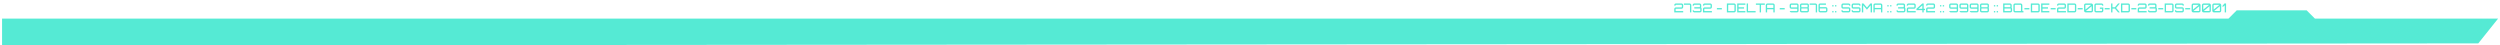 <svg width="605" height="11" viewBox="0 0 605 11" fill="none" xmlns="http://www.w3.org/2000/svg">
<path d="M539.5 5H1V10.5L599.5 10L603.5 5H560L558 3H541.5L539.5 5Z" fill="#55EAD4" stroke="#55EAD4"/>
<path d="M405.171 3V2.181C405.171 2.107 405.188 2.041 405.222 1.983C405.258 1.925 405.305 1.879 405.363 1.845C405.423 1.809 405.489 1.791 405.561 1.791H406.932C406.952 1.791 406.969 1.784 406.983 1.77C406.999 1.754 407.007 1.736 407.007 1.716V1.239C407.007 1.219 406.999 1.202 406.983 1.188C406.969 1.172 406.952 1.164 406.932 1.164H405.57C405.55 1.164 405.532 1.172 405.516 1.188C405.502 1.202 405.495 1.219 405.495 1.239V1.356H405.171V1.23C405.171 1.156 405.188 1.09 405.222 1.032C405.258 0.974 405.305 0.927 405.363 0.891C405.423 0.855 405.489 0.837 405.561 0.837H406.941C407.011 0.837 407.075 0.855 407.133 0.891C407.193 0.927 407.241 0.974 407.277 1.032C407.313 1.09 407.331 1.156 407.331 1.23V1.725C407.331 1.797 407.313 1.863 407.277 1.923C407.241 1.981 407.193 2.028 407.133 2.064C407.075 2.098 407.011 2.115 406.941 2.115H405.57C405.55 2.115 405.532 2.123 405.516 2.139C405.502 2.153 405.495 2.17 405.495 2.19V2.601C405.495 2.621 405.502 2.639 405.516 2.655C405.532 2.669 405.55 2.676 405.57 2.676H407.331V3H405.171ZM408.975 3V1.236C408.975 1.216 408.967 1.199 408.951 1.185C408.937 1.171 408.92 1.164 408.9 1.164H407.499V0.837H408.909C408.981 0.837 409.046 0.855 409.104 0.891C409.164 0.925 409.211 0.972 409.245 1.032C409.281 1.09 409.299 1.155 409.299 1.227V3H408.975ZM410.023 3C409.949 3 409.883 2.982 409.825 2.946C409.767 2.91 409.72 2.863 409.684 2.805C409.648 2.747 409.63 2.682 409.63 2.61V2.52H409.957V2.601C409.957 2.621 409.964 2.639 409.978 2.655C409.992 2.669 410.009 2.676 410.029 2.676H411.394C411.414 2.676 411.431 2.669 411.445 2.655C411.459 2.639 411.466 2.621 411.466 2.601V2.139C411.466 2.119 411.459 2.102 411.445 2.088C411.431 2.072 411.414 2.064 411.394 2.064H410.023V1.74H411.301C411.323 1.74 411.341 1.733 411.355 1.719C411.369 1.703 411.376 1.685 411.376 1.665V1.239C411.376 1.219 411.369 1.202 411.355 1.188C411.341 1.172 411.323 1.164 411.301 1.164H410.029C410.009 1.164 409.992 1.172 409.978 1.188C409.964 1.202 409.957 1.219 409.957 1.239V1.35H409.63V1.23C409.63 1.156 409.647 1.09 409.681 1.032C409.717 0.974 409.765 0.927 409.825 0.891C409.885 0.855 409.951 0.837 410.023 0.837H411.31C411.384 0.837 411.45 0.855 411.508 0.891C411.568 0.927 411.615 0.974 411.649 1.032C411.683 1.09 411.7 1.156 411.7 1.23V1.674C411.7 1.7 411.697 1.726 411.691 1.752C411.687 1.778 411.68 1.802 411.67 1.824C411.714 1.868 411.745 1.917 411.763 1.971C411.781 2.025 411.79 2.078 411.79 2.13V2.61C411.79 2.682 411.772 2.747 411.736 2.805C411.702 2.863 411.655 2.91 411.595 2.946C411.537 2.982 411.473 3 411.403 3H410.023ZM412.12 3V2.181C412.12 2.107 412.137 2.041 412.171 1.983C412.207 1.925 412.254 1.879 412.312 1.845C412.372 1.809 412.438 1.791 412.51 1.791H413.881C413.901 1.791 413.918 1.784 413.932 1.77C413.948 1.754 413.956 1.736 413.956 1.716V1.239C413.956 1.219 413.948 1.202 413.932 1.188C413.918 1.172 413.901 1.164 413.881 1.164H412.519C412.499 1.164 412.481 1.172 412.465 1.188C412.451 1.202 412.444 1.219 412.444 1.239V1.356H412.12V1.23C412.12 1.156 412.137 1.09 412.171 1.032C412.207 0.974 412.254 0.927 412.312 0.891C412.372 0.855 412.438 0.837 412.51 0.837H413.89C413.96 0.837 414.024 0.855 414.082 0.891C414.142 0.927 414.19 0.974 414.226 1.032C414.262 1.09 414.28 1.156 414.28 1.23V1.725C414.28 1.797 414.262 1.863 414.226 1.923C414.19 1.981 414.142 2.028 414.082 2.064C414.024 2.098 413.96 2.115 413.89 2.115H412.519C412.499 2.115 412.481 2.123 412.465 2.139C412.451 2.153 412.444 2.17 412.444 2.19V2.601C412.444 2.621 412.451 2.639 412.465 2.655C412.481 2.669 412.499 2.676 412.519 2.676H414.28V3H412.12ZM415.487 2.274V1.95H416.687V2.274H415.487ZM417.903 3V0.84H419.67C419.742 0.84 419.808 0.858 419.868 0.894C419.928 0.928 419.975 0.975 420.009 1.035C420.045 1.093 420.063 1.158 420.063 1.23V2.61C420.063 2.682 420.045 2.748 420.009 2.808C419.975 2.866 419.928 2.913 419.868 2.949C419.808 2.983 419.742 3 419.67 3H417.903ZM418.299 2.676H419.664C419.684 2.676 419.701 2.669 419.715 2.655C419.729 2.639 419.736 2.621 419.736 2.601V1.239C419.736 1.219 419.729 1.202 419.715 1.188C419.701 1.172 419.684 1.164 419.664 1.164H418.299C418.279 1.164 418.262 1.172 418.248 1.188C418.234 1.202 418.227 1.219 418.227 1.239V2.601C418.227 2.621 418.234 2.639 418.248 2.655C418.262 2.669 418.279 2.676 418.299 2.676ZM420.405 3V0.84H422.385V1.164H420.732V1.758H422.061V2.082H420.732V2.676H422.385V3H420.405ZM422.699 3V0.837H423.023V2.676H424.859V3H422.699ZM425.844 3V1.164H424.926V0.84H427.086V1.164H426.168V3H425.844ZM427.317 3V1.23C427.317 1.158 427.334 1.093 427.368 1.035C427.404 0.975 427.451 0.928 427.509 0.894C427.569 0.858 427.635 0.84 427.707 0.84H429.084C429.156 0.84 429.222 0.858 429.282 0.894C429.342 0.928 429.389 0.975 429.423 1.035C429.459 1.093 429.477 1.158 429.477 1.23V3H429.15V2.244H427.641V3H427.317ZM427.641 1.92H429.15V1.239C429.15 1.219 429.143 1.202 429.129 1.188C429.115 1.172 429.098 1.164 429.078 1.164H427.716C427.696 1.164 427.678 1.172 427.662 1.188C427.648 1.202 427.641 1.219 427.641 1.239V1.92ZM430.698 2.274V1.95H431.898V2.274H430.698ZM433.489 3C433.429 3 433.373 2.986 433.321 2.958C433.269 2.93 433.224 2.892 433.186 2.844C433.148 2.794 433.121 2.738 433.105 2.676H434.86C434.88 2.676 434.897 2.669 434.911 2.655C434.927 2.639 434.935 2.621 434.935 2.601V2.187C434.935 2.165 434.927 2.147 434.911 2.133C434.897 2.119 434.88 2.112 434.86 2.112H433.489C433.415 2.112 433.349 2.094 433.291 2.058C433.233 2.022 433.186 1.975 433.15 1.917C433.114 1.857 433.096 1.792 433.096 1.722V1.23C433.096 1.156 433.114 1.09 433.15 1.032C433.186 0.974 433.233 0.927 433.291 0.891C433.351 0.855 433.417 0.837 433.489 0.837H434.869C434.939 0.837 435.003 0.855 435.061 0.891C435.121 0.927 435.168 0.974 435.202 1.032C435.238 1.09 435.256 1.156 435.256 1.23V2.61C435.256 2.682 435.238 2.747 435.202 2.805C435.168 2.863 435.121 2.91 435.061 2.946C435.003 2.982 434.939 3 434.869 3H433.489ZM433.498 1.785H434.935V1.239C434.935 1.219 434.927 1.202 434.911 1.188C434.897 1.172 434.88 1.164 434.86 1.164H433.498C433.478 1.164 433.46 1.172 433.444 1.188C433.43 1.202 433.423 1.219 433.423 1.239V1.713C433.423 1.733 433.43 1.75 433.444 1.764C433.46 1.778 433.478 1.785 433.498 1.785ZM435.986 3C435.914 3 435.848 2.982 435.788 2.946C435.73 2.91 435.683 2.863 435.647 2.805C435.613 2.747 435.596 2.682 435.596 2.61V2.121C435.596 2.083 435.603 2.045 435.617 2.007C435.631 1.967 435.649 1.929 435.671 1.893C435.649 1.857 435.631 1.82 435.617 1.782C435.603 1.742 435.596 1.703 435.596 1.665V1.23C435.596 1.156 435.613 1.09 435.647 1.032C435.683 0.974 435.73 0.927 435.788 0.891C435.848 0.855 435.914 0.837 435.986 0.837H437.366C437.426 0.837 437.483 0.852 437.537 0.882C437.591 0.912 437.637 0.952 437.675 1.002C437.715 1.052 437.742 1.106 437.756 1.164V1.665C437.756 1.741 437.73 1.817 437.678 1.893C437.73 1.965 437.756 2.041 437.756 2.121V2.61C437.756 2.682 437.738 2.747 437.702 2.805C437.666 2.863 437.618 2.91 437.558 2.946C437.5 2.982 437.436 3 437.366 3H435.986ZM435.995 2.676H437.357C437.377 2.676 437.394 2.669 437.408 2.655C437.424 2.639 437.432 2.621 437.432 2.601V2.13C437.432 2.11 437.424 2.093 437.408 2.079C437.394 2.063 437.377 2.055 437.357 2.055H435.995C435.975 2.055 435.957 2.063 435.941 2.079C435.927 2.093 435.92 2.11 435.92 2.13V2.601C435.92 2.621 435.927 2.639 435.941 2.655C435.957 2.669 435.975 2.676 435.995 2.676ZM435.995 1.764H437.357C437.377 1.764 437.394 1.757 437.408 1.743C437.424 1.727 437.432 1.709 437.432 1.689V1.242C437.432 1.222 437.424 1.205 437.408 1.191C437.394 1.175 437.377 1.167 437.357 1.167H435.995C435.975 1.167 435.957 1.175 435.941 1.191C435.927 1.205 435.92 1.222 435.92 1.242V1.689C435.92 1.709 435.927 1.727 435.941 1.743C435.957 1.757 435.975 1.764 435.995 1.764ZM439.412 3V1.236C439.412 1.216 439.404 1.199 439.388 1.185C439.374 1.171 439.357 1.164 439.337 1.164H437.936V0.837H439.346C439.418 0.837 439.483 0.855 439.541 0.891C439.601 0.925 439.648 0.972 439.682 1.032C439.718 1.09 439.736 1.155 439.736 1.227V3H439.412ZM440.468 3C440.396 3 440.33 2.982 440.27 2.946C440.212 2.91 440.165 2.863 440.129 2.805C440.095 2.747 440.078 2.682 440.078 2.61V1.23C440.078 1.156 440.095 1.09 440.129 1.032C440.165 0.974 440.212 0.927 440.27 0.891C440.33 0.855 440.396 0.837 440.468 0.837H441.878V1.164H440.477C440.457 1.164 440.439 1.172 440.423 1.188C440.409 1.202 440.402 1.219 440.402 1.239V1.65C440.402 1.67 440.409 1.688 440.423 1.704C440.439 1.718 440.457 1.725 440.477 1.725H441.848C441.918 1.725 441.982 1.743 442.04 1.779C442.1 1.813 442.148 1.86 442.184 1.92C442.22 1.978 442.238 2.043 442.238 2.115V2.61C442.238 2.682 442.22 2.747 442.184 2.805C442.148 2.863 442.1 2.91 442.04 2.946C441.982 2.982 441.918 3 441.848 3H440.468ZM440.477 2.676H441.839C441.859 2.676 441.876 2.669 441.89 2.655C441.906 2.639 441.914 2.621 441.914 2.601V2.124C441.914 2.104 441.906 2.087 441.89 2.073C441.876 2.057 441.859 2.049 441.839 2.049H440.402V2.601C440.402 2.621 440.409 2.639 440.423 2.655C440.439 2.669 440.457 2.676 440.477 2.676ZM443.4 1.569V1.245H443.724V1.569H443.4ZM443.4 3V2.676H443.724V3H443.4ZM444.077 1.569V1.245H444.401V1.569H444.077ZM444.077 3V2.676H444.401V3H444.077ZM446.008 3C445.938 3 445.873 2.983 445.813 2.949C445.753 2.913 445.705 2.866 445.669 2.808C445.635 2.748 445.618 2.682 445.618 2.61V2.484H445.942V2.601C445.942 2.621 445.949 2.639 445.963 2.655C445.979 2.669 445.997 2.676 446.017 2.676H447.379C447.399 2.676 447.416 2.669 447.43 2.655C447.444 2.639 447.451 2.621 447.451 2.601V2.157C447.451 2.135 447.444 2.117 447.43 2.103C447.416 2.089 447.399 2.082 447.379 2.082H446.008C445.938 2.082 445.873 2.065 445.813 2.031C445.753 1.995 445.705 1.948 445.669 1.89C445.635 1.83 445.618 1.764 445.618 1.692V1.23C445.618 1.158 445.635 1.093 445.669 1.035C445.705 0.975 445.753 0.928 445.813 0.894C445.873 0.858 445.938 0.84 446.008 0.84H447.388C447.458 0.84 447.523 0.858 447.583 0.894C447.643 0.928 447.69 0.975 447.724 1.035C447.76 1.093 447.778 1.158 447.778 1.23V1.356H447.451V1.239C447.451 1.219 447.444 1.202 447.43 1.188C447.416 1.172 447.399 1.164 447.379 1.164H446.017C445.997 1.164 445.979 1.172 445.963 1.188C445.949 1.202 445.942 1.219 445.942 1.239V1.683C445.942 1.705 445.949 1.723 445.963 1.737C445.979 1.751 445.997 1.758 446.017 1.758H447.388C447.458 1.758 447.523 1.776 447.583 1.812C447.643 1.846 447.69 1.893 447.724 1.953C447.76 2.011 447.778 2.076 447.778 2.148V2.61C447.778 2.682 447.76 2.748 447.724 2.808C447.69 2.866 447.643 2.913 447.583 2.949C447.523 2.983 447.458 3 447.388 3H446.008ZM448.481 3C448.411 3 448.346 2.983 448.286 2.949C448.226 2.913 448.178 2.866 448.142 2.808C448.108 2.748 448.091 2.682 448.091 2.61V2.484H448.415V2.601C448.415 2.621 448.422 2.639 448.436 2.655C448.452 2.669 448.47 2.676 448.49 2.676H449.852C449.872 2.676 449.889 2.669 449.903 2.655C449.917 2.639 449.924 2.621 449.924 2.601V2.157C449.924 2.135 449.917 2.117 449.903 2.103C449.889 2.089 449.872 2.082 449.852 2.082H448.481C448.411 2.082 448.346 2.065 448.286 2.031C448.226 1.995 448.178 1.948 448.142 1.89C448.108 1.83 448.091 1.764 448.091 1.692V1.23C448.091 1.158 448.108 1.093 448.142 1.035C448.178 0.975 448.226 0.928 448.286 0.894C448.346 0.858 448.411 0.84 448.481 0.84H449.861C449.931 0.84 449.996 0.858 450.056 0.894C450.116 0.928 450.163 0.975 450.197 1.035C450.233 1.093 450.251 1.158 450.251 1.23V1.356H449.924V1.239C449.924 1.219 449.917 1.202 449.903 1.188C449.889 1.172 449.872 1.164 449.852 1.164H448.49C448.47 1.164 448.452 1.172 448.436 1.188C448.422 1.202 448.415 1.219 448.415 1.239V1.683C448.415 1.705 448.422 1.723 448.436 1.737C448.452 1.751 448.47 1.758 448.49 1.758H449.861C449.931 1.758 449.996 1.776 450.056 1.812C450.116 1.846 450.163 1.893 450.197 1.953C450.233 2.011 450.251 2.076 450.251 2.148V2.61C450.251 2.682 450.233 2.748 450.197 2.808C450.163 2.866 450.116 2.913 450.056 2.949C449.996 2.983 449.931 3 449.861 3H448.481ZM450.575 3V0.84H450.962L451.799 1.836L452.633 0.84H453.023V3H452.696V1.275L451.799 2.343L450.899 1.275V3H450.575ZM453.364 3V1.23C453.364 1.158 453.381 1.093 453.415 1.035C453.451 0.975 453.498 0.928 453.556 0.894C453.616 0.858 453.682 0.84 453.754 0.84H455.131C455.203 0.84 455.269 0.858 455.329 0.894C455.389 0.928 455.436 0.975 455.47 1.035C455.506 1.093 455.524 1.158 455.524 1.23V3H455.197V2.244H453.688V3H453.364ZM453.688 1.92H455.197V1.239C455.197 1.219 455.19 1.202 455.176 1.188C455.162 1.172 455.145 1.164 455.125 1.164H453.763C453.743 1.164 453.725 1.172 453.709 1.188C453.695 1.202 453.688 1.219 453.688 1.239V1.92ZM456.73 1.569V1.245H457.054V1.569H456.73ZM456.73 3V2.676H457.054V3H456.73ZM457.407 1.569V1.245H457.731V1.569H457.407ZM457.407 3V2.676H457.731V3H457.407ZM459.344 3C459.27 3 459.204 2.982 459.146 2.946C459.088 2.91 459.041 2.863 459.005 2.805C458.969 2.747 458.951 2.682 458.951 2.61V2.52H459.278V2.601C459.278 2.621 459.285 2.639 459.299 2.655C459.313 2.669 459.33 2.676 459.35 2.676H460.715C460.735 2.676 460.752 2.669 460.766 2.655C460.78 2.639 460.787 2.621 460.787 2.601V2.139C460.787 2.119 460.78 2.102 460.766 2.088C460.752 2.072 460.735 2.064 460.715 2.064H459.344V1.74H460.622C460.644 1.74 460.662 1.733 460.676 1.719C460.69 1.703 460.697 1.685 460.697 1.665V1.239C460.697 1.219 460.69 1.202 460.676 1.188C460.662 1.172 460.644 1.164 460.622 1.164H459.35C459.33 1.164 459.313 1.172 459.299 1.188C459.285 1.202 459.278 1.219 459.278 1.239V1.35H458.951V1.23C458.951 1.156 458.968 1.09 459.002 1.032C459.038 0.974 459.086 0.927 459.146 0.891C459.206 0.855 459.272 0.837 459.344 0.837H460.631C460.705 0.837 460.771 0.855 460.829 0.891C460.889 0.927 460.936 0.974 460.97 1.032C461.004 1.09 461.021 1.156 461.021 1.23V1.674C461.021 1.7 461.018 1.726 461.012 1.752C461.008 1.778 461.001 1.802 460.991 1.824C461.035 1.868 461.066 1.917 461.084 1.971C461.102 2.025 461.111 2.078 461.111 2.13V2.61C461.111 2.682 461.093 2.747 461.057 2.805C461.023 2.863 460.976 2.91 460.916 2.946C460.858 2.982 460.794 3 460.724 3H459.344ZM461.442 3V2.181C461.442 2.107 461.459 2.041 461.493 1.983C461.529 1.925 461.576 1.879 461.634 1.845C461.694 1.809 461.76 1.791 461.832 1.791H463.203C463.223 1.791 463.24 1.784 463.254 1.77C463.27 1.754 463.278 1.736 463.278 1.716V1.239C463.278 1.219 463.27 1.202 463.254 1.188C463.24 1.172 463.223 1.164 463.203 1.164H461.841C461.821 1.164 461.803 1.172 461.787 1.188C461.773 1.202 461.766 1.219 461.766 1.239V1.356H461.442V1.23C461.442 1.156 461.459 1.09 461.493 1.032C461.529 0.974 461.576 0.927 461.634 0.891C461.694 0.855 461.76 0.837 461.832 0.837H463.212C463.282 0.837 463.346 0.855 463.404 0.891C463.464 0.927 463.512 0.974 463.548 1.032C463.584 1.09 463.602 1.156 463.602 1.23V1.725C463.602 1.797 463.584 1.863 463.548 1.923C463.512 1.981 463.464 2.028 463.404 2.064C463.346 2.098 463.282 2.115 463.212 2.115H461.841C461.821 2.115 461.803 2.123 461.787 2.139C461.773 2.153 461.766 2.17 461.766 2.19V2.601C461.766 2.621 461.773 2.639 461.787 2.655C461.803 2.669 461.821 2.676 461.841 2.676H463.602V3H461.442ZM465.207 3V2.451H463.779V2.124L465.207 0.837H465.531V2.124H465.849V2.451H465.531V3H465.207ZM464.253 2.124H465.207V1.311L464.253 2.124ZM466.123 3V2.181C466.123 2.107 466.14 2.041 466.174 1.983C466.21 1.925 466.257 1.879 466.315 1.845C466.375 1.809 466.441 1.791 466.513 1.791H467.884C467.904 1.791 467.921 1.784 467.935 1.77C467.951 1.754 467.959 1.736 467.959 1.716V1.239C467.959 1.219 467.951 1.202 467.935 1.188C467.921 1.172 467.904 1.164 467.884 1.164H466.522C466.502 1.164 466.484 1.172 466.468 1.188C466.454 1.202 466.447 1.219 466.447 1.239V1.356H466.123V1.23C466.123 1.156 466.14 1.09 466.174 1.032C466.21 0.974 466.257 0.927 466.315 0.891C466.375 0.855 466.441 0.837 466.513 0.837H467.893C467.963 0.837 468.027 0.855 468.085 0.891C468.145 0.927 468.193 0.974 468.229 1.032C468.265 1.09 468.283 1.156 468.283 1.23V1.725C468.283 1.797 468.265 1.863 468.229 1.923C468.193 1.981 468.145 2.028 468.085 2.064C468.027 2.098 467.963 2.115 467.893 2.115H466.522C466.502 2.115 466.484 2.123 466.468 2.139C466.454 2.153 466.447 2.17 466.447 2.19V2.601C466.447 2.621 466.454 2.639 466.468 2.655C466.484 2.669 466.502 2.676 466.522 2.676H468.283V3H466.123ZM469.475 1.569V1.245H469.799V1.569H469.475ZM469.475 3V2.676H469.799V3H469.475ZM470.151 1.569V1.245H470.475V1.569H470.151ZM470.151 3V2.676H470.475V3H470.151ZM472.085 3C472.025 3 471.969 2.986 471.917 2.958C471.865 2.93 471.82 2.892 471.782 2.844C471.744 2.794 471.717 2.738 471.701 2.676H473.456C473.476 2.676 473.493 2.669 473.507 2.655C473.523 2.639 473.531 2.621 473.531 2.601V2.187C473.531 2.165 473.523 2.147 473.507 2.133C473.493 2.119 473.476 2.112 473.456 2.112H472.085C472.011 2.112 471.945 2.094 471.887 2.058C471.829 2.022 471.782 1.975 471.746 1.917C471.71 1.857 471.692 1.792 471.692 1.722V1.23C471.692 1.156 471.71 1.09 471.746 1.032C471.782 0.974 471.829 0.927 471.887 0.891C471.947 0.855 472.013 0.837 472.085 0.837H473.465C473.535 0.837 473.599 0.855 473.657 0.891C473.717 0.927 473.764 0.974 473.798 1.032C473.834 1.09 473.852 1.156 473.852 1.23V2.61C473.852 2.682 473.834 2.747 473.798 2.805C473.764 2.863 473.717 2.91 473.657 2.946C473.599 2.982 473.535 3 473.465 3H472.085ZM472.094 1.785H473.531V1.239C473.531 1.219 473.523 1.202 473.507 1.188C473.493 1.172 473.476 1.164 473.456 1.164H472.094C472.074 1.164 472.056 1.172 472.04 1.188C472.026 1.202 472.019 1.219 472.019 1.239V1.713C472.019 1.733 472.026 1.75 472.04 1.764C472.056 1.778 472.074 1.785 472.094 1.785ZM474.57 3C474.51 3 474.454 2.986 474.402 2.958C474.35 2.93 474.305 2.892 474.267 2.844C474.229 2.794 474.202 2.738 474.186 2.676H475.941C475.961 2.676 475.978 2.669 475.992 2.655C476.008 2.639 476.016 2.621 476.016 2.601V2.187C476.016 2.165 476.008 2.147 475.992 2.133C475.978 2.119 475.961 2.112 475.941 2.112H474.57C474.496 2.112 474.43 2.094 474.372 2.058C474.314 2.022 474.267 1.975 474.231 1.917C474.195 1.857 474.177 1.792 474.177 1.722V1.23C474.177 1.156 474.195 1.09 474.231 1.032C474.267 0.974 474.314 0.927 474.372 0.891C474.432 0.855 474.498 0.837 474.57 0.837H475.95C476.02 0.837 476.084 0.855 476.142 0.891C476.202 0.927 476.249 0.974 476.283 1.032C476.319 1.09 476.337 1.156 476.337 1.23V2.61C476.337 2.682 476.319 2.747 476.283 2.805C476.249 2.863 476.202 2.91 476.142 2.946C476.084 2.982 476.02 3 475.95 3H474.57ZM474.579 1.785H476.016V1.239C476.016 1.219 476.008 1.202 475.992 1.188C475.978 1.172 475.961 1.164 475.941 1.164H474.579C474.559 1.164 474.541 1.172 474.525 1.188C474.511 1.202 474.504 1.219 474.504 1.239V1.713C474.504 1.733 474.511 1.75 474.525 1.764C474.541 1.778 474.559 1.785 474.579 1.785ZM477.054 3C476.994 3 476.938 2.986 476.886 2.958C476.834 2.93 476.789 2.892 476.751 2.844C476.713 2.794 476.686 2.738 476.67 2.676H478.425C478.445 2.676 478.462 2.669 478.476 2.655C478.492 2.639 478.5 2.621 478.5 2.601V2.187C478.5 2.165 478.492 2.147 478.476 2.133C478.462 2.119 478.445 2.112 478.425 2.112H477.054C476.98 2.112 476.914 2.094 476.856 2.058C476.798 2.022 476.751 1.975 476.715 1.917C476.679 1.857 476.661 1.792 476.661 1.722V1.23C476.661 1.156 476.679 1.09 476.715 1.032C476.751 0.974 476.798 0.927 476.856 0.891C476.916 0.855 476.982 0.837 477.054 0.837H478.434C478.504 0.837 478.568 0.855 478.626 0.891C478.686 0.927 478.733 0.974 478.767 1.032C478.803 1.09 478.821 1.156 478.821 1.23V2.61C478.821 2.682 478.803 2.747 478.767 2.805C478.733 2.863 478.686 2.91 478.626 2.946C478.568 2.982 478.504 3 478.434 3H477.054ZM477.063 1.785H478.5V1.239C478.5 1.219 478.492 1.202 478.476 1.188C478.462 1.172 478.445 1.164 478.425 1.164H477.063C477.043 1.164 477.025 1.172 477.009 1.188C476.995 1.202 476.988 1.219 476.988 1.239V1.713C476.988 1.733 476.995 1.75 477.009 1.764C477.025 1.778 477.043 1.785 477.063 1.785ZM479.55 3C479.478 3 479.412 2.982 479.352 2.946C479.294 2.91 479.247 2.863 479.211 2.805C479.177 2.747 479.16 2.682 479.16 2.61V2.121C479.16 2.083 479.167 2.045 479.181 2.007C479.195 1.967 479.213 1.929 479.235 1.893C479.213 1.857 479.195 1.82 479.181 1.782C479.167 1.742 479.16 1.703 479.16 1.665V1.23C479.16 1.156 479.177 1.09 479.211 1.032C479.247 0.974 479.294 0.927 479.352 0.891C479.412 0.855 479.478 0.837 479.55 0.837H480.93C480.99 0.837 481.047 0.852 481.101 0.882C481.155 0.912 481.201 0.952 481.239 1.002C481.279 1.052 481.306 1.106 481.32 1.164V1.665C481.32 1.741 481.294 1.817 481.242 1.893C481.294 1.965 481.32 2.041 481.32 2.121V2.61C481.32 2.682 481.302 2.747 481.266 2.805C481.23 2.863 481.182 2.91 481.122 2.946C481.064 2.982 481 3 480.93 3H479.55ZM479.559 2.676H480.921C480.941 2.676 480.958 2.669 480.972 2.655C480.988 2.639 480.996 2.621 480.996 2.601V2.13C480.996 2.11 480.988 2.093 480.972 2.079C480.958 2.063 480.941 2.055 480.921 2.055H479.559C479.539 2.055 479.521 2.063 479.505 2.079C479.491 2.093 479.484 2.11 479.484 2.13V2.601C479.484 2.621 479.491 2.639 479.505 2.655C479.521 2.669 479.539 2.676 479.559 2.676ZM479.559 1.764H480.921C480.941 1.764 480.958 1.757 480.972 1.743C480.988 1.727 480.996 1.709 480.996 1.689V1.242C480.996 1.222 480.988 1.205 480.972 1.191C480.958 1.175 480.941 1.167 480.921 1.167H479.559C479.539 1.167 479.521 1.175 479.505 1.191C479.491 1.205 479.484 1.222 479.484 1.242V1.689C479.484 1.709 479.491 1.727 479.505 1.743C479.521 1.757 479.539 1.764 479.559 1.764ZM482.523 1.569V1.245H482.847V1.569H482.523ZM482.523 3V2.676H482.847V3H482.523ZM483.2 1.569V1.245H483.524V1.569H483.2ZM483.2 3V2.676H483.524V3H483.2ZM484.762 3V0.84H486.442C486.512 0.84 486.577 0.858 486.637 0.894C486.697 0.928 486.744 0.975 486.778 1.035C486.814 1.093 486.832 1.158 486.832 1.23V1.671C486.832 1.697 486.829 1.723 486.823 1.749C486.819 1.775 486.811 1.799 486.799 1.821C486.839 1.877 486.869 1.93 486.889 1.98C486.911 2.028 486.922 2.077 486.922 2.127V2.61C486.922 2.682 486.904 2.748 486.868 2.808C486.834 2.866 486.787 2.913 486.727 2.949C486.667 2.983 486.601 3 486.529 3H484.762ZM485.161 2.676H486.523C486.543 2.676 486.56 2.669 486.574 2.655C486.588 2.639 486.595 2.621 486.595 2.601V2.136C486.595 2.116 486.588 2.099 486.574 2.085C486.56 2.069 486.543 2.061 486.523 2.061H485.161C485.141 2.061 485.123 2.069 485.107 2.085C485.093 2.099 485.086 2.116 485.086 2.136V2.601C485.086 2.621 485.093 2.639 485.107 2.655C485.123 2.669 485.141 2.676 485.161 2.676ZM485.161 1.737H486.433C486.453 1.737 486.47 1.73 486.484 1.716C486.498 1.7 486.505 1.682 486.505 1.662V1.239C486.505 1.219 486.498 1.202 486.484 1.188C486.47 1.172 486.453 1.164 486.433 1.164H485.161C485.141 1.164 485.123 1.172 485.107 1.188C485.093 1.202 485.086 1.219 485.086 1.239V1.662C485.086 1.682 485.093 1.7 485.107 1.716C485.123 1.73 485.141 1.737 485.161 1.737ZM488.992 3V2.775L489.403 2.595V2.676H489.673V3H488.992ZM487.633 3C487.561 3 487.495 2.983 487.435 2.949C487.377 2.913 487.33 2.866 487.294 2.808C487.26 2.748 487.243 2.682 487.243 2.61V1.23C487.243 1.158 487.26 1.093 487.294 1.035C487.33 0.975 487.377 0.928 487.435 0.894C487.495 0.858 487.561 0.84 487.633 0.84H489.013C489.083 0.84 489.148 0.858 489.208 0.894C489.268 0.928 489.315 0.975 489.349 1.035C489.385 1.093 489.403 1.158 489.403 1.23V2.61C489.403 2.682 489.385 2.748 489.349 2.808C489.315 2.866 489.268 2.913 489.208 2.949C489.148 2.983 489.083 3 489.013 3H487.633ZM487.642 2.676H489.004C489.024 2.676 489.041 2.669 489.055 2.655C489.069 2.639 489.076 2.621 489.076 2.601V1.239C489.076 1.219 489.069 1.202 489.055 1.188C489.041 1.172 489.024 1.164 489.004 1.164H487.642C487.622 1.164 487.604 1.172 487.588 1.188C487.574 1.202 487.567 1.219 487.567 1.239V2.601C487.567 2.621 487.574 2.639 487.588 2.655C487.604 2.669 487.622 2.676 487.642 2.676ZM489.909 2.274V1.95H491.109V2.274H489.909ZM491.456 3V0.84H493.223C493.295 0.84 493.361 0.858 493.421 0.894C493.481 0.928 493.528 0.975 493.562 1.035C493.598 1.093 493.616 1.158 493.616 1.23V2.61C493.616 2.682 493.598 2.748 493.562 2.808C493.528 2.866 493.481 2.913 493.421 2.949C493.361 2.983 493.295 3 493.223 3H491.456ZM491.852 2.676H493.217C493.237 2.676 493.254 2.669 493.268 2.655C493.282 2.639 493.289 2.621 493.289 2.601V1.239C493.289 1.219 493.282 1.202 493.268 1.188C493.254 1.172 493.237 1.164 493.217 1.164H491.852C491.832 1.164 491.815 1.172 491.801 1.188C491.787 1.202 491.78 1.219 491.78 1.239V2.601C491.78 2.621 491.787 2.639 491.801 2.655C491.815 2.669 491.832 2.676 491.852 2.676ZM493.958 3V0.84H495.938V1.164H494.285V1.758H495.614V2.082H494.285V2.676H495.938V3H493.958ZM496.258 2.274V1.95H497.458V2.274H496.258ZM497.802 3V2.181C497.802 2.107 497.819 2.041 497.853 1.983C497.889 1.925 497.936 1.879 497.994 1.845C498.054 1.809 498.12 1.791 498.192 1.791H499.563C499.583 1.791 499.6 1.784 499.614 1.77C499.63 1.754 499.638 1.736 499.638 1.716V1.239C499.638 1.219 499.63 1.202 499.614 1.188C499.6 1.172 499.583 1.164 499.563 1.164H498.201C498.181 1.164 498.163 1.172 498.147 1.188C498.133 1.202 498.126 1.219 498.126 1.239V1.356H497.802V1.23C497.802 1.156 497.819 1.09 497.853 1.032C497.889 0.974 497.936 0.927 497.994 0.891C498.054 0.855 498.12 0.837 498.192 0.837H499.572C499.642 0.837 499.706 0.855 499.764 0.891C499.824 0.927 499.872 0.974 499.908 1.032C499.944 1.09 499.962 1.156 499.962 1.23V1.725C499.962 1.797 499.944 1.863 499.908 1.923C499.872 1.981 499.824 2.028 499.764 2.064C499.706 2.098 499.642 2.115 499.572 2.115H498.201C498.181 2.115 498.163 2.123 498.147 2.139C498.133 2.153 498.126 2.17 498.126 2.19V2.601C498.126 2.621 498.133 2.639 498.147 2.655C498.163 2.669 498.181 2.676 498.201 2.676H499.962V3H497.802ZM500.295 3V0.84H502.062C502.134 0.84 502.2 0.858 502.26 0.894C502.32 0.928 502.367 0.975 502.401 1.035C502.437 1.093 502.455 1.158 502.455 1.23V2.61C502.455 2.682 502.437 2.748 502.401 2.808C502.367 2.866 502.32 2.913 502.26 2.949C502.2 2.983 502.134 3 502.062 3H500.295ZM500.691 2.676H502.056C502.076 2.676 502.093 2.669 502.107 2.655C502.121 2.639 502.128 2.621 502.128 2.601V1.239C502.128 1.219 502.121 1.202 502.107 1.188C502.093 1.172 502.076 1.164 502.056 1.164H500.691C500.671 1.164 500.654 1.172 500.64 1.188C500.626 1.202 500.619 1.219 500.619 1.239V2.601C500.619 2.621 500.626 2.639 500.64 2.655C500.654 2.669 500.671 2.676 500.691 2.676ZM502.8 2.274V1.95H504V2.274H502.8ZM504.734 3C504.662 3 504.596 2.982 504.536 2.946C504.478 2.908 504.431 2.859 504.395 2.799C504.361 2.737 504.344 2.671 504.344 2.601V1.236C504.344 1.164 504.361 1.098 504.395 1.038C504.431 0.978 504.478 0.93 504.536 0.894C504.596 0.858 504.662 0.84 504.734 0.84H506.114C506.184 0.84 506.248 0.858 506.306 0.894C506.366 0.93 506.414 0.978 506.45 1.038C506.486 1.098 506.504 1.164 506.504 1.236V2.601C506.504 2.671 506.486 2.737 506.45 2.799C506.414 2.859 506.366 2.908 506.306 2.946C506.248 2.982 506.184 3 506.114 3H504.734ZM504.776 2.664H506.105C506.125 2.664 506.142 2.657 506.156 2.643C506.172 2.629 506.18 2.612 506.18 2.592V1.503L504.776 2.664ZM504.668 2.331L506.069 1.17H504.743C504.723 1.17 504.705 1.178 504.689 1.194C504.675 1.208 504.668 1.225 504.668 1.245V2.331ZM507.233 3C507.161 3 507.095 2.983 507.035 2.949C506.977 2.913 506.93 2.866 506.894 2.808C506.86 2.748 506.843 2.682 506.843 2.61V1.23C506.843 1.158 506.86 1.093 506.894 1.035C506.93 0.975 506.977 0.928 507.035 0.894C507.095 0.858 507.161 0.84 507.233 0.84H508.61C508.682 0.84 508.748 0.858 508.808 0.894C508.868 0.928 508.915 0.975 508.949 1.035C508.985 1.093 509.003 1.158 509.003 1.23V1.359H508.676V1.239C508.676 1.219 508.669 1.202 508.655 1.188C508.641 1.172 508.624 1.164 508.604 1.164H507.242C507.222 1.164 507.204 1.172 507.188 1.188C507.174 1.202 507.167 1.219 507.167 1.239V2.601C507.167 2.621 507.174 2.639 507.188 2.655C507.204 2.669 507.222 2.676 507.242 2.676H508.604C508.624 2.676 508.641 2.669 508.655 2.655C508.669 2.639 508.676 2.621 508.676 2.601V2.142H508.166V1.815H509.003V2.61C509.003 2.682 508.985 2.748 508.949 2.808C508.915 2.866 508.868 2.913 508.808 2.949C508.748 2.983 508.682 3 508.61 3H507.233ZM509.342 2.274V1.95H510.542V2.274H509.342ZM510.886 3V0.84H511.213V1.758H511.81L512.578 0.84H512.953V0.9L512.098 1.92L512.956 2.94V3H512.578L511.81 2.082H511.213V3H510.886ZM513.279 3V0.84H515.046C515.118 0.84 515.184 0.858 515.244 0.894C515.304 0.928 515.351 0.975 515.385 1.035C515.421 1.093 515.439 1.158 515.439 1.23V2.61C515.439 2.682 515.421 2.748 515.385 2.808C515.351 2.866 515.304 2.913 515.244 2.949C515.184 2.983 515.118 3 515.046 3H513.279ZM513.675 2.676H515.04C515.06 2.676 515.077 2.669 515.091 2.655C515.105 2.639 515.112 2.621 515.112 2.601V1.239C515.112 1.219 515.105 1.202 515.091 1.188C515.077 1.172 515.06 1.164 515.04 1.164H513.675C513.655 1.164 513.638 1.172 513.624 1.188C513.61 1.202 513.603 1.219 513.603 1.239V2.601C513.603 2.621 513.61 2.639 513.624 2.655C513.638 2.669 513.655 2.676 513.675 2.676ZM515.784 2.274V1.95H516.984V2.274H515.784ZM517.328 3V2.181C517.328 2.107 517.345 2.041 517.379 1.983C517.415 1.925 517.462 1.879 517.52 1.845C517.58 1.809 517.646 1.791 517.718 1.791H519.089C519.109 1.791 519.126 1.784 519.14 1.77C519.156 1.754 519.164 1.736 519.164 1.716V1.239C519.164 1.219 519.156 1.202 519.14 1.188C519.126 1.172 519.109 1.164 519.089 1.164H517.727C517.707 1.164 517.689 1.172 517.673 1.188C517.659 1.202 517.652 1.219 517.652 1.239V1.356H517.328V1.23C517.328 1.156 517.345 1.09 517.379 1.032C517.415 0.974 517.462 0.927 517.52 0.891C517.58 0.855 517.646 0.837 517.718 0.837H519.098C519.168 0.837 519.232 0.855 519.29 0.891C519.35 0.927 519.398 0.974 519.434 1.032C519.47 1.09 519.488 1.156 519.488 1.23V1.725C519.488 1.797 519.47 1.863 519.434 1.923C519.398 1.981 519.35 2.028 519.29 2.064C519.232 2.098 519.168 2.115 519.098 2.115H517.727C517.707 2.115 517.689 2.123 517.673 2.139C517.659 2.153 517.652 2.17 517.652 2.19V2.601C517.652 2.621 517.659 2.639 517.673 2.655C517.689 2.669 517.707 2.676 517.727 2.676H519.488V3H517.328ZM520.199 3C520.125 3 520.059 2.982 520.001 2.946C519.943 2.91 519.896 2.863 519.86 2.805C519.824 2.747 519.806 2.682 519.806 2.61V2.52H520.133V2.601C520.133 2.621 520.14 2.639 520.154 2.655C520.168 2.669 520.185 2.676 520.205 2.676H521.57C521.59 2.676 521.607 2.669 521.621 2.655C521.635 2.639 521.642 2.621 521.642 2.601V2.139C521.642 2.119 521.635 2.102 521.621 2.088C521.607 2.072 521.59 2.064 521.57 2.064H520.199V1.74H521.477C521.499 1.74 521.517 1.733 521.531 1.719C521.545 1.703 521.552 1.685 521.552 1.665V1.239C521.552 1.219 521.545 1.202 521.531 1.188C521.517 1.172 521.499 1.164 521.477 1.164H520.205C520.185 1.164 520.168 1.172 520.154 1.188C520.14 1.202 520.133 1.219 520.133 1.239V1.35H519.806V1.23C519.806 1.156 519.823 1.09 519.857 1.032C519.893 0.974 519.941 0.927 520.001 0.891C520.061 0.855 520.127 0.837 520.199 0.837H521.486C521.56 0.837 521.626 0.855 521.684 0.891C521.744 0.927 521.791 0.974 521.825 1.032C521.859 1.09 521.876 1.156 521.876 1.23V1.674C521.876 1.7 521.873 1.726 521.867 1.752C521.863 1.778 521.856 1.802 521.846 1.824C521.89 1.868 521.921 1.917 521.939 1.971C521.957 2.025 521.966 2.078 521.966 2.13V2.61C521.966 2.682 521.948 2.747 521.912 2.805C521.878 2.863 521.831 2.91 521.771 2.946C521.713 2.982 521.649 3 521.579 3H520.199ZM522.303 2.274V1.95H523.503V2.274H522.303ZM523.85 3V0.84H525.617C525.689 0.84 525.755 0.858 525.815 0.894C525.875 0.928 525.922 0.975 525.956 1.035C525.992 1.093 526.01 1.158 526.01 1.23V2.61C526.01 2.682 525.992 2.748 525.956 2.808C525.922 2.866 525.875 2.913 525.815 2.949C525.755 2.983 525.689 3 525.617 3H523.85ZM524.246 2.676H525.611C525.631 2.676 525.648 2.669 525.662 2.655C525.676 2.639 525.683 2.621 525.683 2.601V1.239C525.683 1.219 525.676 1.202 525.662 1.188C525.648 1.172 525.631 1.164 525.611 1.164H524.246C524.226 1.164 524.209 1.172 524.195 1.188C524.181 1.202 524.174 1.219 524.174 1.239V2.601C524.174 2.621 524.181 2.639 524.195 2.655C524.209 2.669 524.226 2.676 524.246 2.676ZM526.724 3C526.654 3 526.589 2.983 526.529 2.949C526.469 2.913 526.421 2.866 526.385 2.808C526.351 2.748 526.334 2.682 526.334 2.61V2.484H526.658V2.601C526.658 2.621 526.665 2.639 526.679 2.655C526.695 2.669 526.713 2.676 526.733 2.676H528.095C528.115 2.676 528.132 2.669 528.146 2.655C528.16 2.639 528.167 2.621 528.167 2.601V2.157C528.167 2.135 528.16 2.117 528.146 2.103C528.132 2.089 528.115 2.082 528.095 2.082H526.724C526.654 2.082 526.589 2.065 526.529 2.031C526.469 1.995 526.421 1.948 526.385 1.89C526.351 1.83 526.334 1.764 526.334 1.692V1.23C526.334 1.158 526.351 1.093 526.385 1.035C526.421 0.975 526.469 0.928 526.529 0.894C526.589 0.858 526.654 0.84 526.724 0.84H528.104C528.174 0.84 528.239 0.858 528.299 0.894C528.359 0.928 528.406 0.975 528.44 1.035C528.476 1.093 528.494 1.158 528.494 1.23V1.356H528.167V1.239C528.167 1.219 528.16 1.202 528.146 1.188C528.132 1.172 528.115 1.164 528.095 1.164H526.733C526.713 1.164 526.695 1.172 526.679 1.188C526.665 1.202 526.658 1.219 526.658 1.239V1.683C526.658 1.705 526.665 1.723 526.679 1.737C526.695 1.751 526.713 1.758 526.733 1.758H528.104C528.174 1.758 528.239 1.776 528.299 1.812C528.359 1.846 528.406 1.893 528.44 1.953C528.476 2.011 528.494 2.076 528.494 2.148V2.61C528.494 2.682 528.476 2.748 528.44 2.808C528.406 2.866 528.359 2.913 528.299 2.949C528.239 2.983 528.174 3 528.104 3H526.724ZM528.827 2.274V1.95H530.027V2.274H528.827ZM530.761 3C530.689 3 530.623 2.982 530.563 2.946C530.505 2.908 530.458 2.859 530.422 2.799C530.388 2.737 530.371 2.671 530.371 2.601V1.236C530.371 1.164 530.388 1.098 530.422 1.038C530.458 0.978 530.505 0.93 530.563 0.894C530.623 0.858 530.689 0.84 530.761 0.84H532.141C532.211 0.84 532.275 0.858 532.333 0.894C532.393 0.93 532.441 0.978 532.477 1.038C532.513 1.098 532.531 1.164 532.531 1.236V2.601C532.531 2.671 532.513 2.737 532.477 2.799C532.441 2.859 532.393 2.908 532.333 2.946C532.275 2.982 532.211 3 532.141 3H530.761ZM530.803 2.664H532.132C532.152 2.664 532.169 2.657 532.183 2.643C532.199 2.629 532.207 2.612 532.207 2.592V1.503L530.803 2.664ZM530.695 2.331L532.096 1.17H530.77C530.75 1.17 530.732 1.178 530.716 1.194C530.702 1.208 530.695 1.225 530.695 1.245V2.331ZM533.263 3C533.191 3 533.125 2.982 533.065 2.946C533.007 2.908 532.96 2.859 532.924 2.799C532.89 2.737 532.873 2.671 532.873 2.601V1.236C532.873 1.164 532.89 1.098 532.924 1.038C532.96 0.978 533.007 0.93 533.065 0.894C533.125 0.858 533.191 0.84 533.263 0.84H534.643C534.713 0.84 534.777 0.858 534.835 0.894C534.895 0.93 534.943 0.978 534.979 1.038C535.015 1.098 535.033 1.164 535.033 1.236V2.601C535.033 2.671 535.015 2.737 534.979 2.799C534.943 2.859 534.895 2.908 534.835 2.946C534.777 2.982 534.713 3 534.643 3H533.263ZM533.305 2.664H534.634C534.654 2.664 534.671 2.657 534.685 2.643C534.701 2.629 534.709 2.612 534.709 2.592V1.503L533.305 2.664ZM533.197 2.331L534.598 1.17H533.272C533.252 1.17 533.234 1.178 533.218 1.194C533.204 1.208 533.197 1.225 533.197 1.245V2.331ZM535.765 3C535.693 3 535.627 2.982 535.567 2.946C535.509 2.908 535.462 2.859 535.426 2.799C535.392 2.737 535.375 2.671 535.375 2.601V1.236C535.375 1.164 535.392 1.098 535.426 1.038C535.462 0.978 535.509 0.93 535.567 0.894C535.627 0.858 535.693 0.84 535.765 0.84H537.145C537.215 0.84 537.279 0.858 537.337 0.894C537.397 0.93 537.445 0.978 537.481 1.038C537.517 1.098 537.535 1.164 537.535 1.236V2.601C537.535 2.671 537.517 2.737 537.481 2.799C537.445 2.859 537.397 2.908 537.337 2.946C537.279 2.982 537.215 3 537.145 3H535.765ZM535.807 2.664H537.136C537.156 2.664 537.173 2.657 537.187 2.643C537.203 2.629 537.211 2.612 537.211 2.592V1.503L535.807 2.664ZM535.699 2.331L537.1 1.17H535.774C535.754 1.17 535.736 1.178 535.72 1.194C535.706 1.208 535.699 1.225 535.699 1.245V2.331ZM538.384 3V1.269L538.135 1.569H537.709L538.321 0.84H538.708V3H538.384Z" fill="#55EAD4"/>
</svg>
